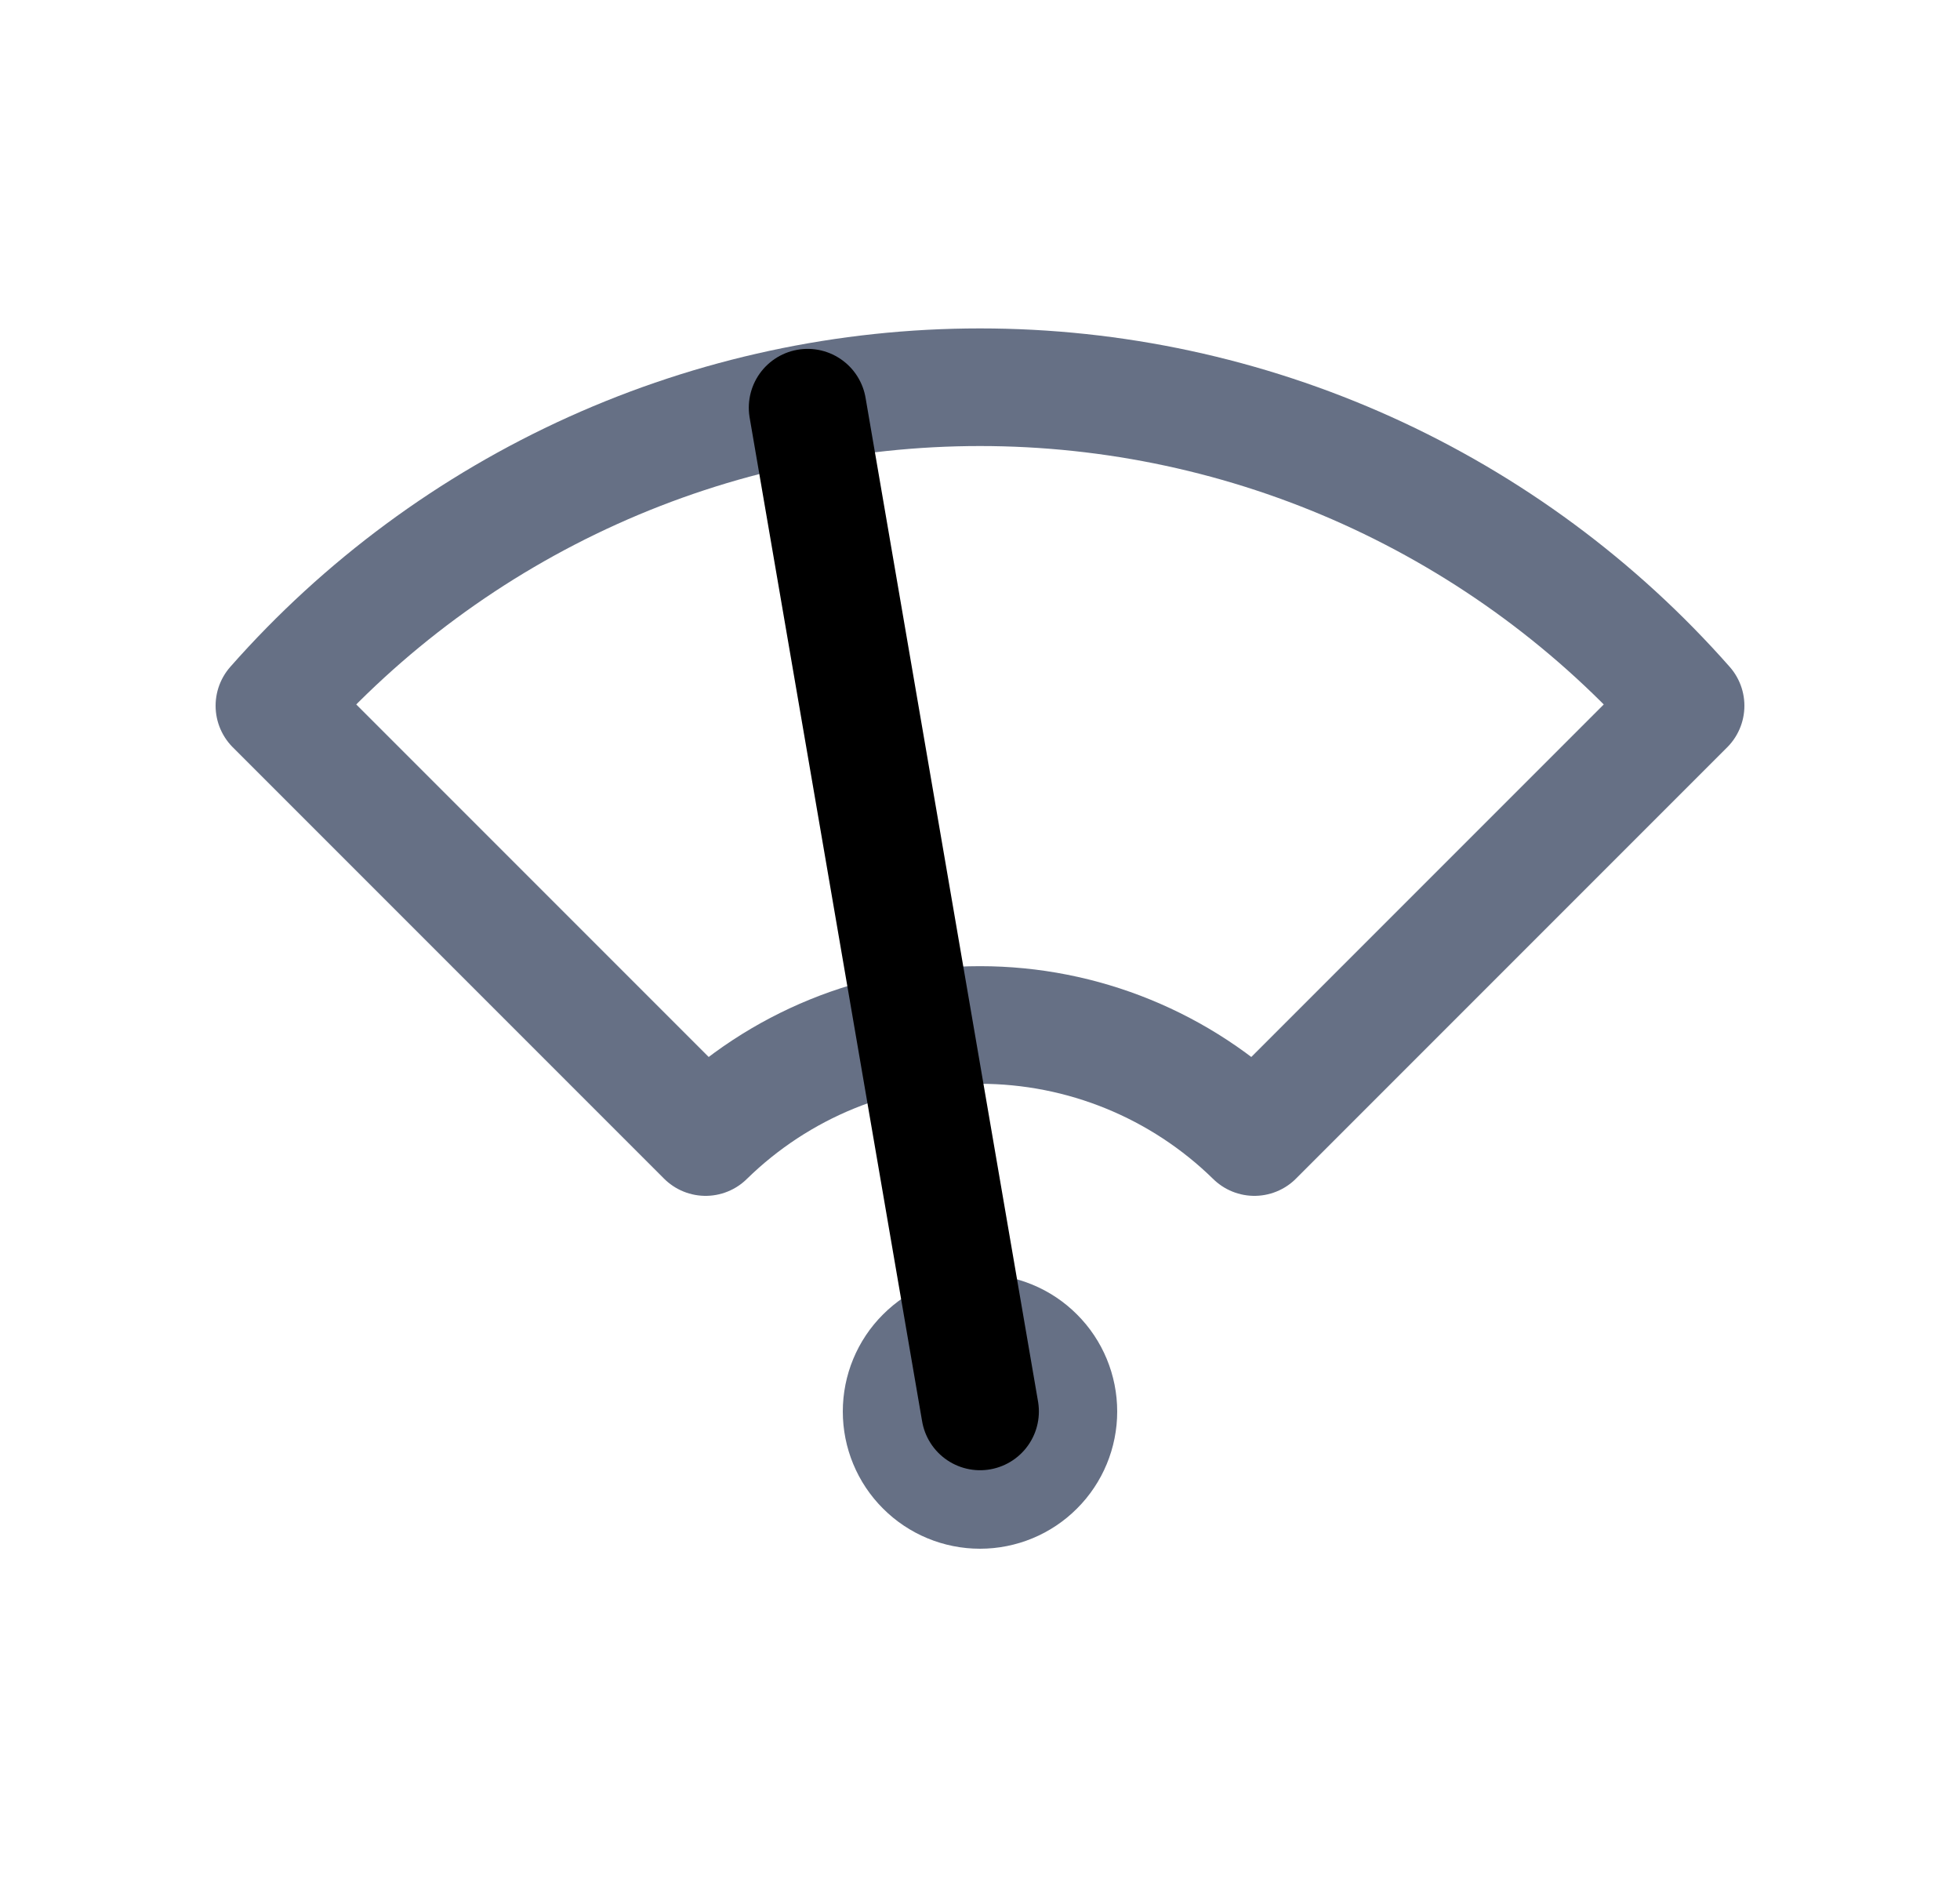 <svg width="25" height="24" viewBox="0 0 25 24" fill="none" xmlns="http://www.w3.org/2000/svg">
<g clip-path="url(#clip0_23454_33203)">
<path d="M11.5 18C11.5 18.265 11.605 18.52 11.793 18.707C11.98 18.895 12.235 19 12.5 19C12.765 19 13.02 18.895 13.207 18.707C13.395 18.52 13.5 18.265 13.5 18C13.5 17.735 13.395 17.48 13.207 17.293C13.02 17.105 12.765 17 12.5 17C12.235 17 11.98 17.105 11.793 17.293C11.605 17.48 11.5 17.735 11.5 18Z" stroke="#667085" stroke-width="1.5" stroke-linecap="round" stroke-linejoin="round"/>
<path d="M3.5 9L9 14.5C9.935 13.584 11.191 13.071 12.5 13.071C13.809 13.071 15.065 13.584 16 14.5L21.5 9C20.374 7.723 18.989 6.701 17.437 6C15.886 5.3 14.203 4.938 12.5 4.938C10.797 4.938 9.114 5.3 7.563 6C6.011 6.701 4.626 7.723 3.5 9Z" stroke="#667085" stroke-width="1.5" stroke-linecap="round" stroke-linejoin="round"/>
<path d="M12.501 17.999L10.301 5.199" stroke="black" stroke-width="1.5" stroke-linecap="round" stroke-linejoin="round"/>
</g>
<defs>
<clipPath id="clip0_23454_33203">
<rect width="24" height="24" fill="white" transform="translate(0.5)"/>
</clipPath>
</defs>
</svg>
